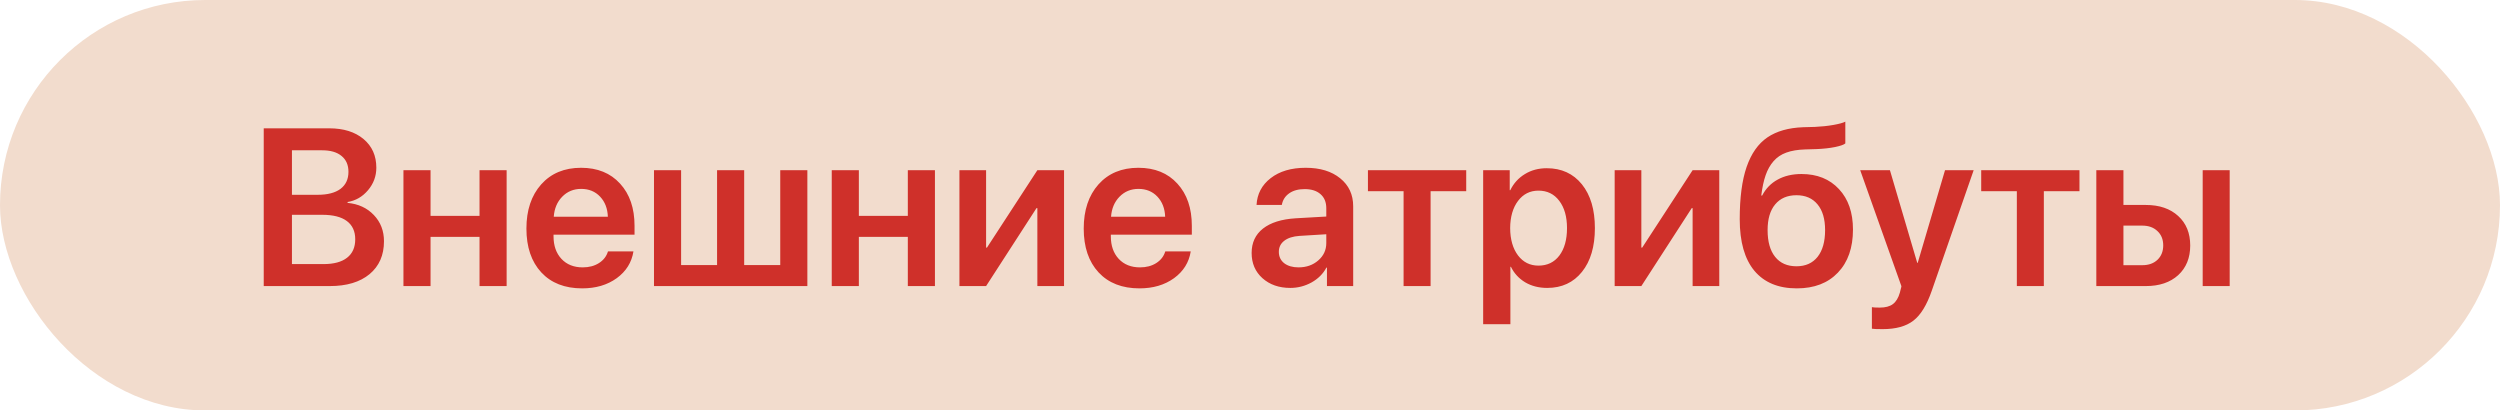 <?xml version="1.0" encoding="UTF-8"?> <svg xmlns="http://www.w3.org/2000/svg" width="201" height="33" viewBox="0 0 201 33" fill="none"> <rect width="201" height="33" rx="16.5" fill="#F2DCCD"></rect> <path d="M26.521 23H21.204V10.317H26.469C27.623 10.317 28.543 10.604 29.229 11.179C29.914 11.753 30.257 12.521 30.257 13.481C30.257 14.161 30.034 14.765 29.589 15.292C29.144 15.819 28.596 16.136 27.945 16.241V16.311C28.812 16.394 29.516 16.719 30.055 17.287C30.6 17.855 30.872 18.559 30.872 19.396C30.872 20.516 30.485 21.398 29.712 22.042C28.939 22.681 27.875 23 26.521 23ZM23.472 12.084V15.661H25.546C26.337 15.661 26.946 15.503 27.374 15.187C27.802 14.864 28.016 14.407 28.016 13.815C28.016 13.265 27.831 12.84 27.462 12.541C27.099 12.236 26.577 12.084 25.898 12.084H23.472ZM23.472 21.233H26.003C26.835 21.233 27.468 21.064 27.901 20.724C28.341 20.384 28.561 19.889 28.561 19.238C28.561 18.594 28.335 18.105 27.884 17.77C27.439 17.436 26.779 17.27 25.906 17.27H23.472V21.233ZM38.554 23V19.045H34.616V23H32.437V13.684H34.616V17.357H38.554V13.684H40.733V23H38.554ZM46.727 15.187C46.118 15.187 45.608 15.398 45.198 15.819C44.794 16.235 44.568 16.771 44.522 17.428H48.872C48.849 16.766 48.641 16.227 48.248 15.81C47.855 15.395 47.349 15.187 46.727 15.187ZM48.881 20.214H50.929C50.788 21.099 50.34 21.816 49.584 22.367C48.828 22.912 47.902 23.185 46.807 23.185C45.412 23.185 44.316 22.757 43.52 21.901C42.723 21.04 42.324 19.865 42.324 18.377C42.324 16.9 42.72 15.717 43.511 14.826C44.308 13.935 45.377 13.49 46.719 13.49C48.037 13.49 49.083 13.915 49.856 14.765C50.63 15.608 51.017 16.739 51.017 18.157V18.869H44.504V19.001C44.504 19.751 44.715 20.355 45.137 20.811C45.565 21.269 46.136 21.497 46.851 21.497C47.355 21.497 47.788 21.383 48.151 21.154C48.52 20.92 48.764 20.606 48.881 20.214ZM52.581 23V13.684H54.761V21.312H57.652V13.684H59.832V21.312H62.732V13.684H64.912V23H52.581ZM72.989 23V19.045H69.052V23H66.872V13.684H69.052V17.357H72.989V13.684H75.169V23H72.989ZM79.282 23H77.138V13.684H79.282V19.906H79.353L83.404 13.684H85.549V23H83.404V16.733H83.334L79.282 23ZM91.534 15.187C90.925 15.187 90.415 15.398 90.005 15.819C89.601 16.235 89.375 16.771 89.328 17.428H93.679C93.655 16.766 93.447 16.227 93.055 15.81C92.662 15.395 92.155 15.187 91.534 15.187ZM93.688 20.214H95.735C95.595 21.099 95.147 21.816 94.391 22.367C93.635 22.912 92.709 23.185 91.613 23.185C90.219 23.185 89.123 22.757 88.326 21.901C87.529 21.04 87.131 19.865 87.131 18.377C87.131 16.9 87.526 15.717 88.317 14.826C89.114 13.935 90.184 13.49 91.525 13.49C92.844 13.49 93.89 13.915 94.663 14.765C95.436 15.608 95.823 16.739 95.823 18.157V18.869H89.311V19.001C89.311 19.751 89.522 20.355 89.943 20.811C90.371 21.269 90.942 21.497 91.657 21.497C92.161 21.497 92.595 21.383 92.958 21.154C93.327 20.92 93.57 20.606 93.688 20.214ZM104.401 21.497C105.028 21.497 105.556 21.312 105.983 20.943C106.417 20.568 106.634 20.102 106.634 19.546V18.834L104.48 18.966C103.953 19.001 103.543 19.133 103.25 19.361C102.963 19.584 102.819 19.88 102.819 20.249C102.819 20.63 102.963 20.935 103.25 21.163C103.543 21.386 103.927 21.497 104.401 21.497ZM103.742 23.149C102.834 23.149 102.087 22.889 101.501 22.367C100.921 21.846 100.631 21.169 100.631 20.337C100.631 19.511 100.936 18.857 101.545 18.377C102.16 17.896 103.036 17.621 104.173 17.551L106.634 17.41V16.742C106.634 16.256 106.479 15.878 106.168 15.608C105.863 15.339 105.438 15.204 104.894 15.204C104.384 15.204 103.968 15.318 103.646 15.547C103.323 15.775 103.127 16.086 103.057 16.479H101.026C101.073 15.594 101.451 14.876 102.16 14.325C102.875 13.769 103.815 13.49 104.981 13.49C106.136 13.49 107.059 13.771 107.75 14.334C108.447 14.896 108.796 15.646 108.796 16.584V23H106.687V21.515H106.643C106.379 22.013 105.98 22.411 105.447 22.71C104.914 23.003 104.346 23.149 103.742 23.149ZM117.884 13.684V15.371H115.019V23H112.848V15.371H109.982V13.684H117.884ZM124.361 13.525C125.545 13.525 126.485 13.956 127.183 14.817C127.88 15.679 128.229 16.854 128.229 18.342C128.229 19.824 127.883 20.996 127.191 21.857C126.5 22.719 125.568 23.149 124.396 23.149C123.729 23.149 123.14 23 122.63 22.701C122.12 22.396 121.736 21.98 121.479 21.453H121.435V26.067H119.246V13.684H121.382V15.292H121.426C121.695 14.741 122.085 14.31 122.595 14C123.104 13.684 123.693 13.525 124.361 13.525ZM123.693 21.356C124.402 21.356 124.962 21.087 125.372 20.548C125.782 20.003 125.987 19.268 125.987 18.342C125.987 17.422 125.779 16.689 125.363 16.145C124.953 15.6 124.396 15.327 123.693 15.327C123.014 15.327 122.466 15.602 122.05 16.153C121.634 16.704 121.423 17.434 121.417 18.342C121.423 19.256 121.634 19.988 122.05 20.539C122.466 21.084 123.014 21.356 123.693 21.356ZM131.964 23H129.819V13.684H131.964V19.906H132.034L136.086 13.684H138.23V23H136.086V16.733H136.016L131.964 23ZM144.462 23.185C142.979 23.185 141.843 22.713 141.052 21.77C140.267 20.826 139.874 19.443 139.874 17.621C139.874 15.893 140.059 14.492 140.428 13.42C140.803 12.342 141.359 11.551 142.098 11.047C142.842 10.543 143.803 10.271 144.98 10.229L145.921 10.203C146.448 10.18 146.943 10.127 147.406 10.045C147.869 9.963 148.188 9.875 148.364 9.781V11.53C148.259 11.63 147.986 11.727 147.547 11.82C147.113 11.908 146.615 11.964 146.053 11.987L145.147 12.014C144.544 12.031 144.034 12.116 143.618 12.269C143.208 12.415 142.865 12.646 142.59 12.963C142.32 13.273 142.109 13.648 141.957 14.088C141.805 14.521 141.687 15.066 141.605 15.723H141.676C141.969 15.16 142.385 14.732 142.924 14.44C143.463 14.141 144.102 13.991 144.84 13.991C146.1 13.991 147.104 14.396 147.854 15.204C148.604 16.007 148.979 17.091 148.979 18.456C148.979 19.921 148.575 21.075 147.767 21.919C146.964 22.763 145.862 23.185 144.462 23.185ZM144.436 21.409C145.162 21.409 145.728 21.157 146.132 20.653C146.536 20.144 146.738 19.426 146.738 18.5C146.738 17.609 146.536 16.921 146.132 16.435C145.728 15.942 145.162 15.696 144.436 15.696C143.703 15.696 143.132 15.942 142.722 16.435C142.317 16.921 142.115 17.609 142.115 18.5C142.115 19.432 142.317 20.149 142.722 20.653C143.126 21.157 143.697 21.409 144.436 21.409ZM151.361 26.463C150.887 26.463 150.6 26.451 150.5 26.428V24.696C150.6 24.72 150.811 24.731 151.133 24.731C151.584 24.731 151.936 24.638 152.187 24.45C152.439 24.263 152.627 23.955 152.75 23.527C152.75 23.521 152.77 23.436 152.812 23.273C152.858 23.108 152.879 23.02 152.873 23.009L149.56 13.684H151.95L154.147 21.137H154.183L156.38 13.684H158.683L155.316 23.369C154.918 24.523 154.426 25.326 153.84 25.777C153.254 26.234 152.428 26.463 151.361 26.463ZM167.19 13.684V15.371H164.325V23H162.154V15.371H159.289V13.684H167.19ZM177.096 23V13.684H179.267V23H177.096ZM172.244 18.14H170.724V21.321H172.244C172.754 21.321 173.161 21.175 173.466 20.882C173.77 20.589 173.923 20.205 173.923 19.73C173.923 19.25 173.768 18.866 173.457 18.579C173.152 18.286 172.748 18.14 172.244 18.14ZM168.544 23V13.684H170.724V16.479H172.525C173.615 16.479 174.482 16.774 175.127 17.366C175.771 17.952 176.094 18.743 176.094 19.739C176.094 20.735 175.771 21.529 175.127 22.121C174.482 22.707 173.615 23 172.525 23H168.544Z" fill="#CF302A"></path> </svg> 